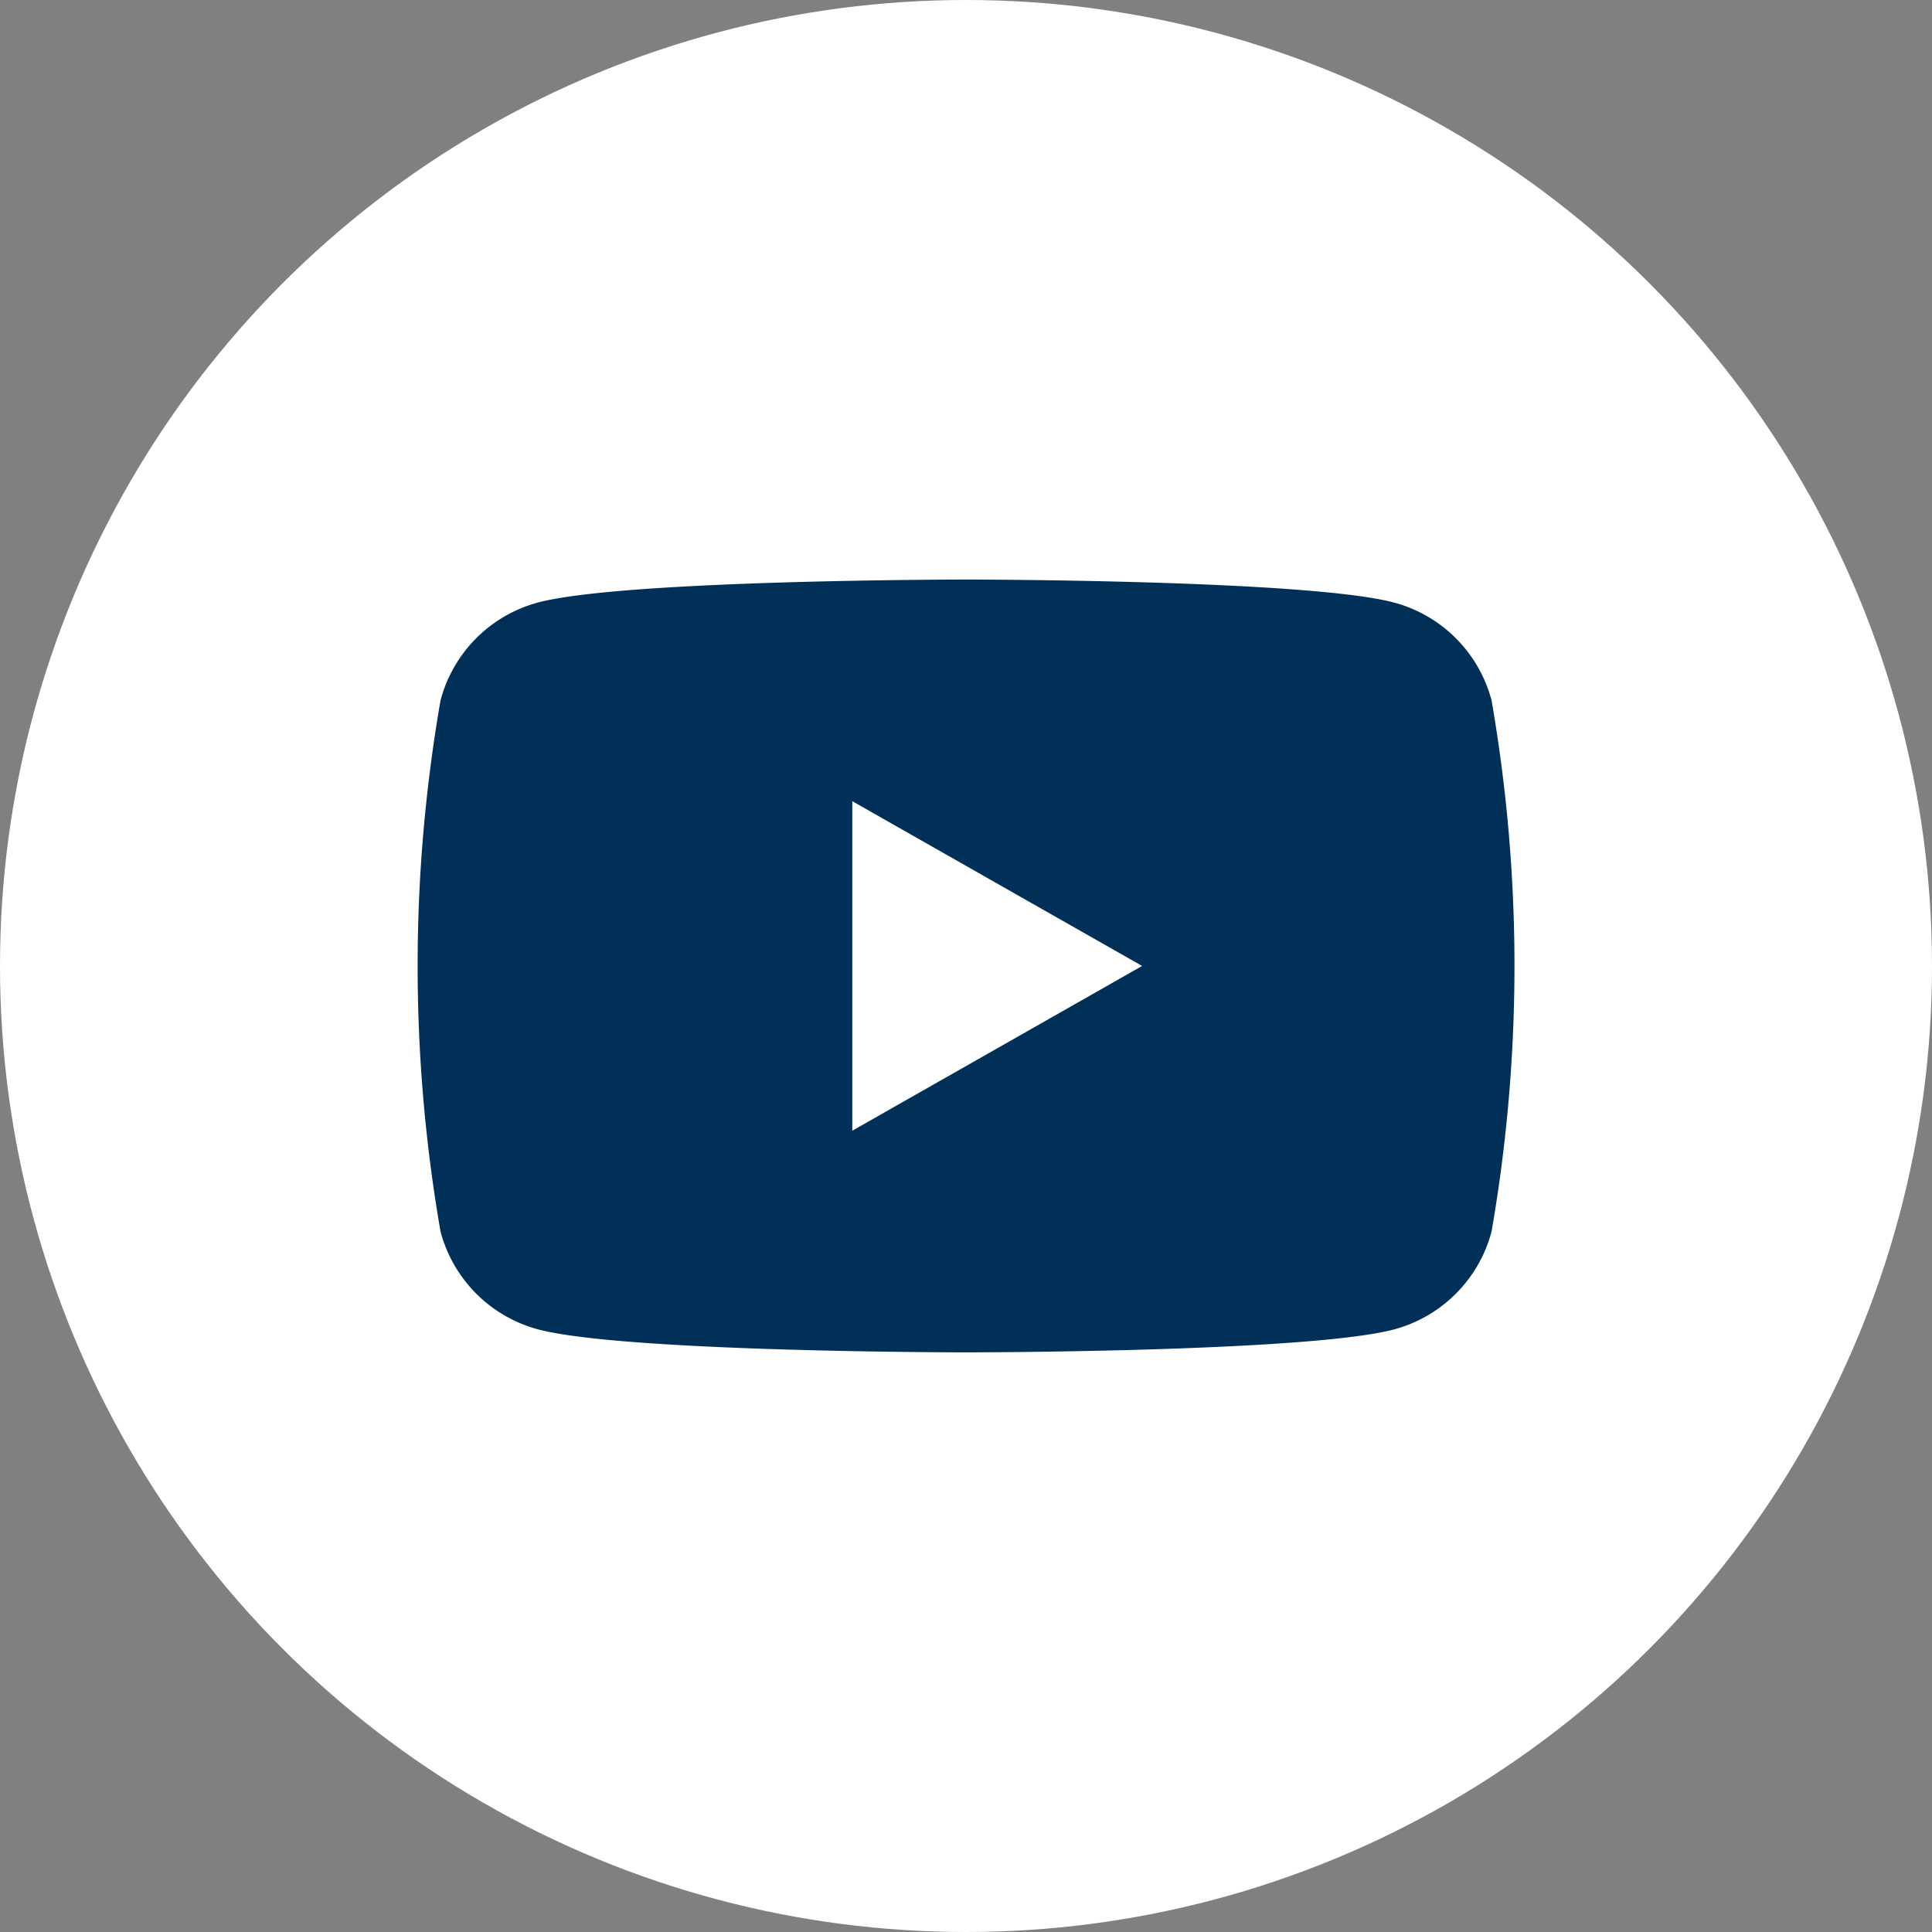 <svg xmlns="http://www.w3.org/2000/svg" width="40" height="40" viewBox="0 0 40 40"><rect x="0" y="0" width="40" height="40" fill="#808080" stroke="none"/><defs><style>.a{fill:#fff}</style></defs><g transform="translate(-1235.857 -9100.057)"><circle class="a" cx="20" cy="20" r="20" transform="translate(1235.857 9100.057)"/><path d="M1266.738 9114.556a2.853 2.853 0 0 0-2.008-2.021c-1.771-.479-8.872-.479-8.872-.479s-7.1 0-8.873.478a2.853 2.853 0 0 0-2.007 2.022 32.125 32.125 0 0 0 0 11 2.853 2.853 0 0 0 2.008 2.021c1.77.479 8.872.479 8.872.479s7.1 0 8.873-.478a2.853 2.853 0 0 0 2.007-2.022 32.125 32.125 0 0 0 0-11z" fill="#003057"/><path class="a" d="M1253.503 9123.467l6-3.411-6-3.411z"/></g></svg>